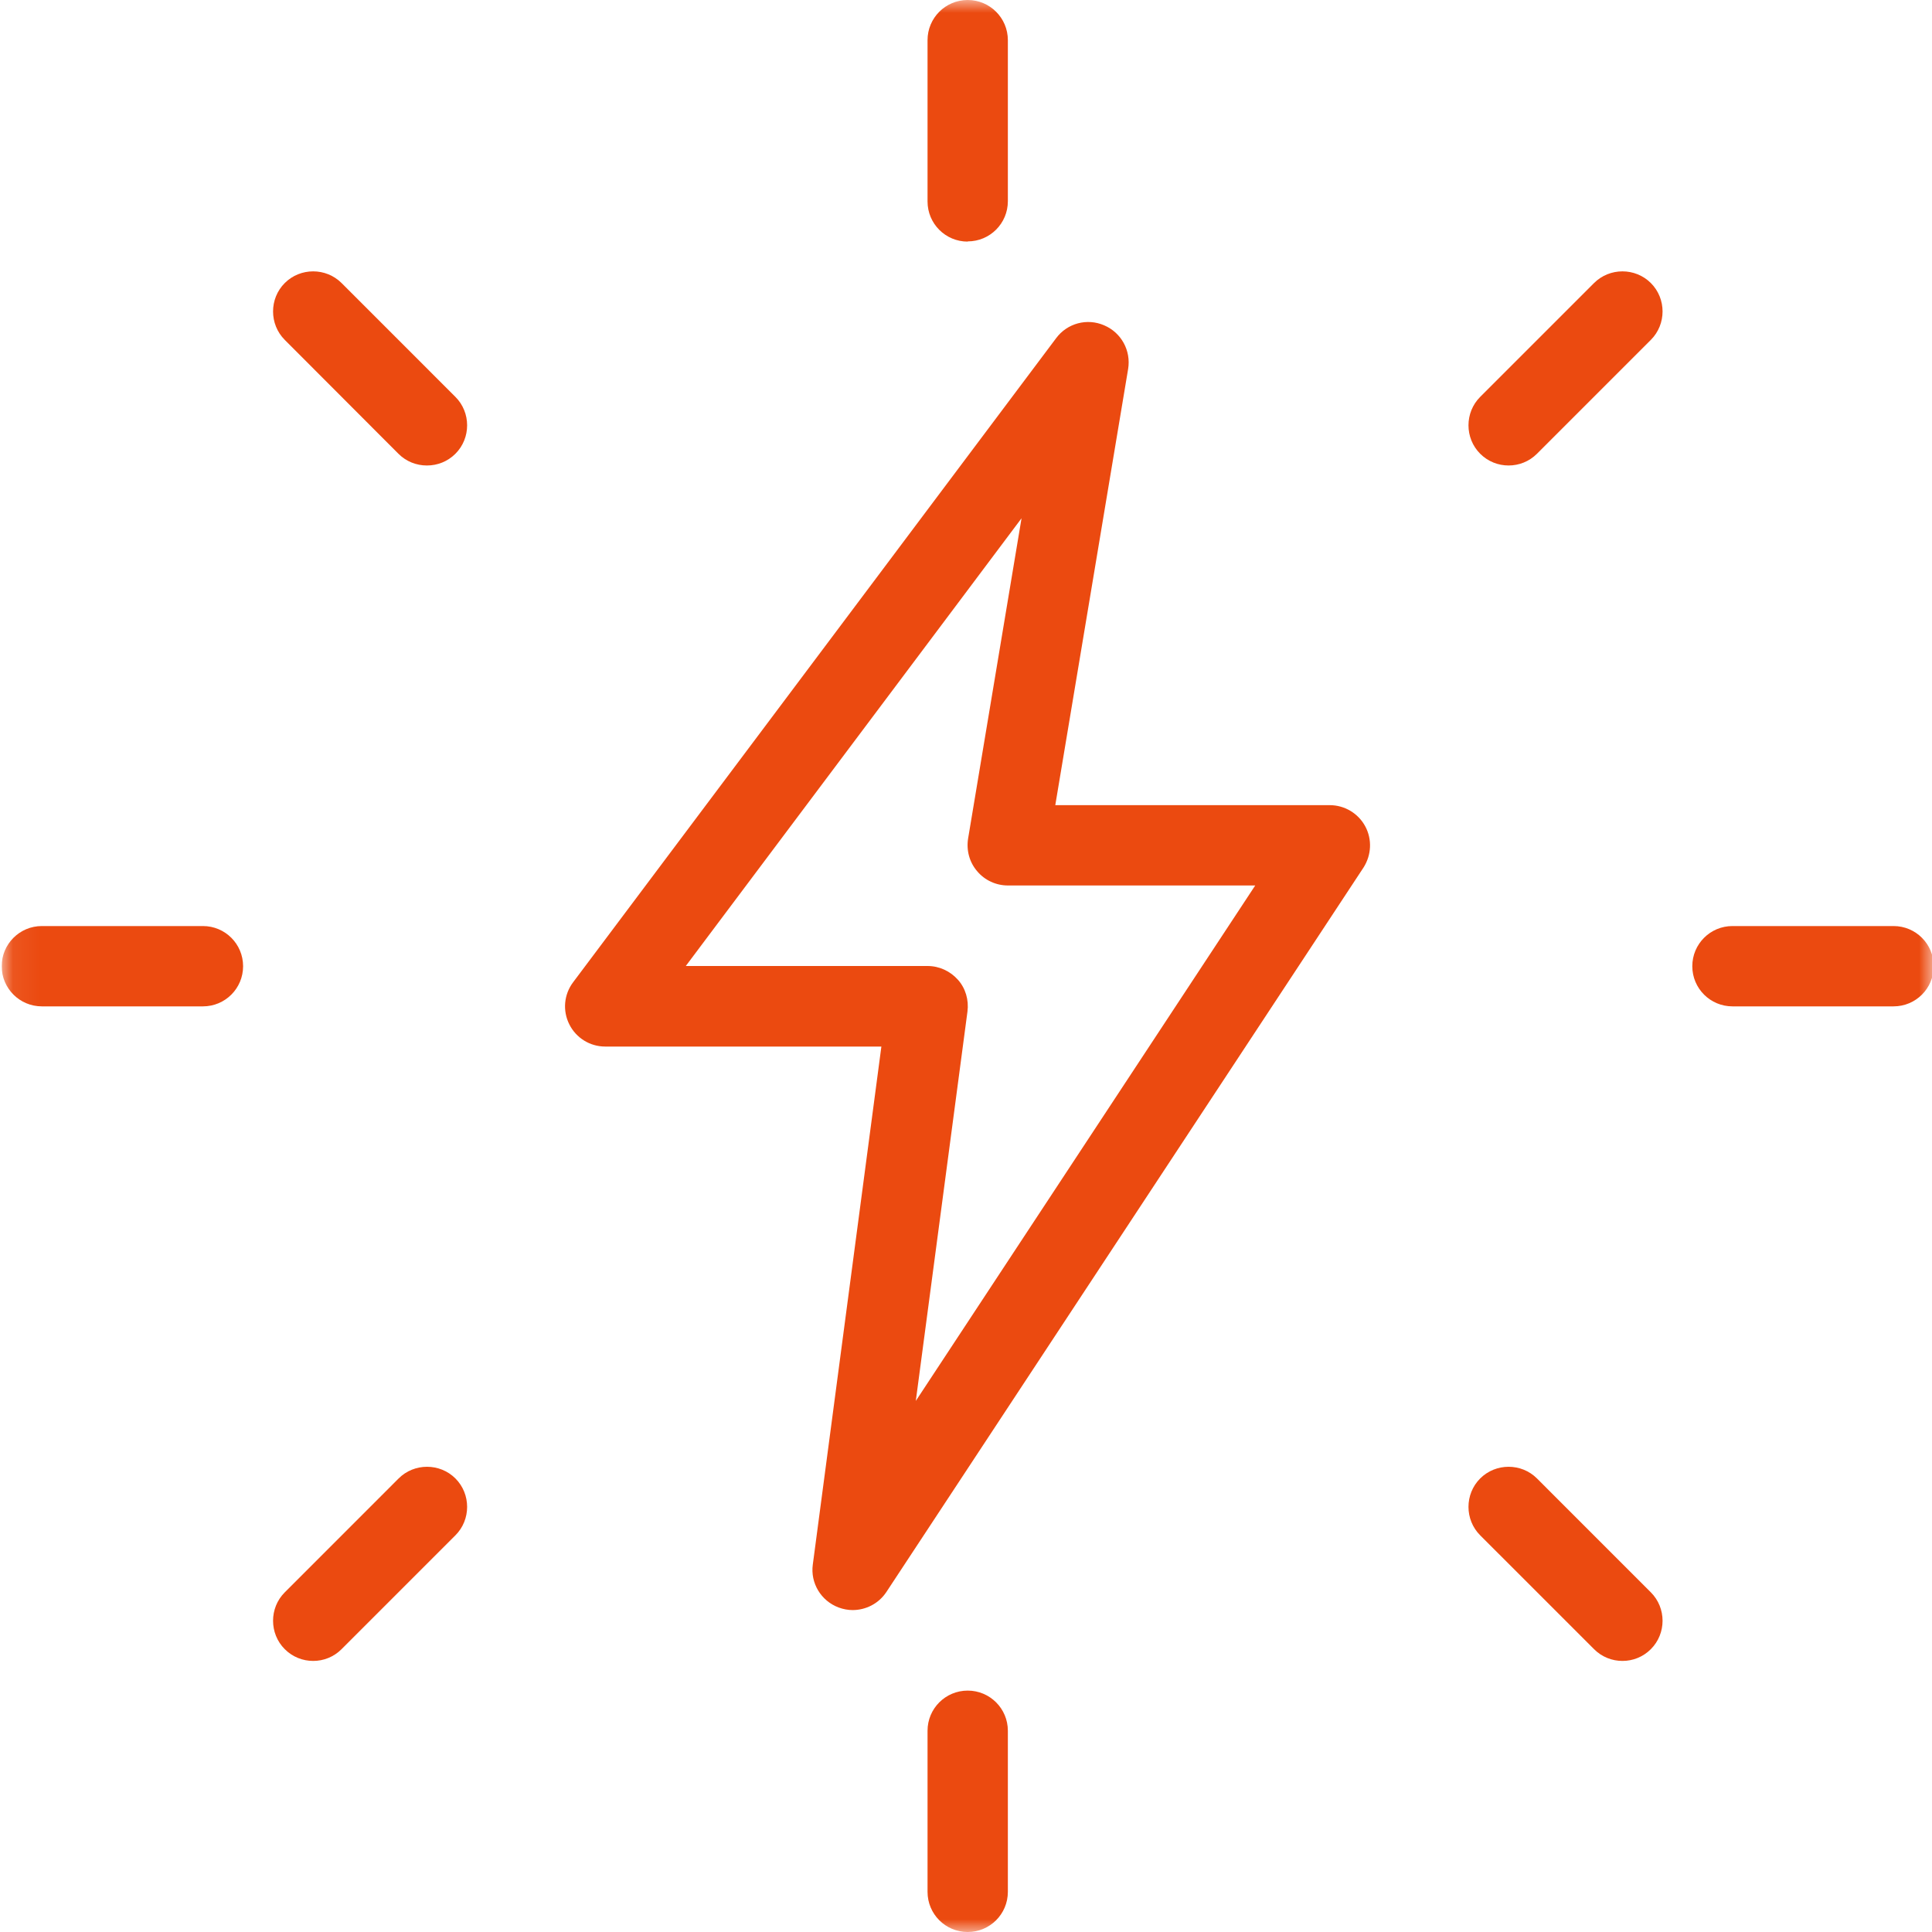 <svg width="75" height="75" viewBox="0 0 75 75" fill="none" xmlns="http://www.w3.org/2000/svg">
<g clip-path="url(#clip0_1607_546)">
<g clip-path="url(#clip1_1607_546)">
<mask id="mask0_1607_546" style="mask-type:luminance" maskUnits="userSpaceOnUse" x="0" y="0" width="76" height="75">
<path d="M75.066 0H0.066V75H75.066V0Z" fill="white"/>
</mask>
<g mask="url(#mask0_1607_546)">
<path d="M37.566 9.379C36.703 9.379 36.007 8.683 36.007 7.82V1.559C36.007 0.697 36.703 0 37.566 0C38.428 0 39.125 0.697 39.125 1.559V7.812C39.125 8.674 38.428 9.371 37.566 9.371V9.379Z" fill="#EB4A10"/>
<path d="M58.563 18.07C58.165 18.07 57.767 17.921 57.46 17.614C56.855 17.009 56.855 16.013 57.46 15.408L61.88 10.988C62.486 10.383 63.481 10.383 64.086 10.988C64.692 11.593 64.692 12.588 64.086 13.194L59.666 17.614C59.359 17.921 58.961 18.07 58.563 18.07Z" fill="#EB4A10"/>
<path d="M73.507 39.067H67.254C66.392 39.067 65.695 38.371 65.695 37.508C65.695 36.646 66.392 35.949 67.254 35.949H73.507C74.37 35.949 75.066 36.646 75.066 37.508C75.066 38.371 74.37 39.067 73.507 39.067Z" fill="#EB4A10"/>
<path d="M62.983 64.477C62.585 64.477 62.187 64.327 61.88 64.02L57.46 59.6C56.855 58.995 56.855 58 57.46 57.394C58.066 56.789 59.061 56.789 59.666 57.394L64.086 61.815C64.692 62.42 64.692 63.415 64.086 64.02C63.779 64.327 63.382 64.477 62.983 64.477Z" fill="#EB4A10"/>
<path d="M37.566 75C36.703 75 36.007 74.304 36.007 73.441V67.188C36.007 66.326 36.703 65.629 37.566 65.629C38.428 65.629 39.125 66.326 39.125 67.188V73.441C39.125 74.304 38.428 75 37.566 75Z" fill="#EB4A10"/>
<path d="M12.157 64.477C11.759 64.477 11.361 64.327 11.054 64.02C10.449 63.415 10.449 62.42 11.054 61.815L15.474 57.394C16.079 56.789 17.075 56.789 17.68 57.394C18.285 58 18.285 58.995 17.68 59.6L13.26 64.02C12.953 64.327 12.555 64.477 12.157 64.477Z" fill="#EB4A10"/>
<path d="M7.878 39.067H1.625C0.763 39.067 0.066 38.371 0.066 37.508C0.066 36.646 0.763 35.949 1.625 35.949H7.878C8.74 35.949 9.437 36.646 9.437 37.508C9.437 38.371 8.74 39.067 7.878 39.067Z" fill="#EB4A10"/>
<path d="M16.569 18.07C16.171 18.07 15.773 17.921 15.466 17.614L11.054 13.194C10.449 12.588 10.449 11.593 11.054 10.988C11.659 10.383 12.655 10.383 13.26 10.988L17.68 15.408C18.285 16.013 18.285 17.009 17.68 17.614C17.373 17.921 16.975 18.07 16.577 18.07H16.569Z" fill="#EB4A10"/>
<path d="M33.104 62.503C32.922 62.503 32.739 62.47 32.557 62.403C31.869 62.146 31.454 61.45 31.553 60.736L34.215 40.627H23.493C22.904 40.627 22.365 40.295 22.1 39.764C21.834 39.233 21.892 38.603 22.249 38.13L40.999 13.128C41.43 12.547 42.201 12.34 42.865 12.63C43.528 12.912 43.91 13.609 43.794 14.322L40.966 31.256H51.622C52.194 31.256 52.725 31.571 52.998 32.077C53.272 32.583 53.239 33.196 52.932 33.677L34.406 61.806C34.108 62.254 33.61 62.503 33.096 62.503H33.104ZM26.628 37.5H36.007C36.463 37.5 36.886 37.699 37.184 38.031C37.483 38.362 37.615 38.819 37.557 39.267L35.551 54.384L48.728 34.374H39.125C38.669 34.374 38.229 34.175 37.931 33.818C37.632 33.47 37.508 33.005 37.582 32.549L39.656 20.119L26.628 37.492V37.5Z" fill="#EB4A10"/>
</g>
</g>
</g>
<defs>
<clipPath id="clip0_1607_546">
<rect width="75" height="75" fill="white"/>
</clipPath>
<clipPath id="clip1_1607_546">
<rect width="75" height="75" fill="white" transform="translate(0.066)"/>
</clipPath>
</defs>
</svg>
